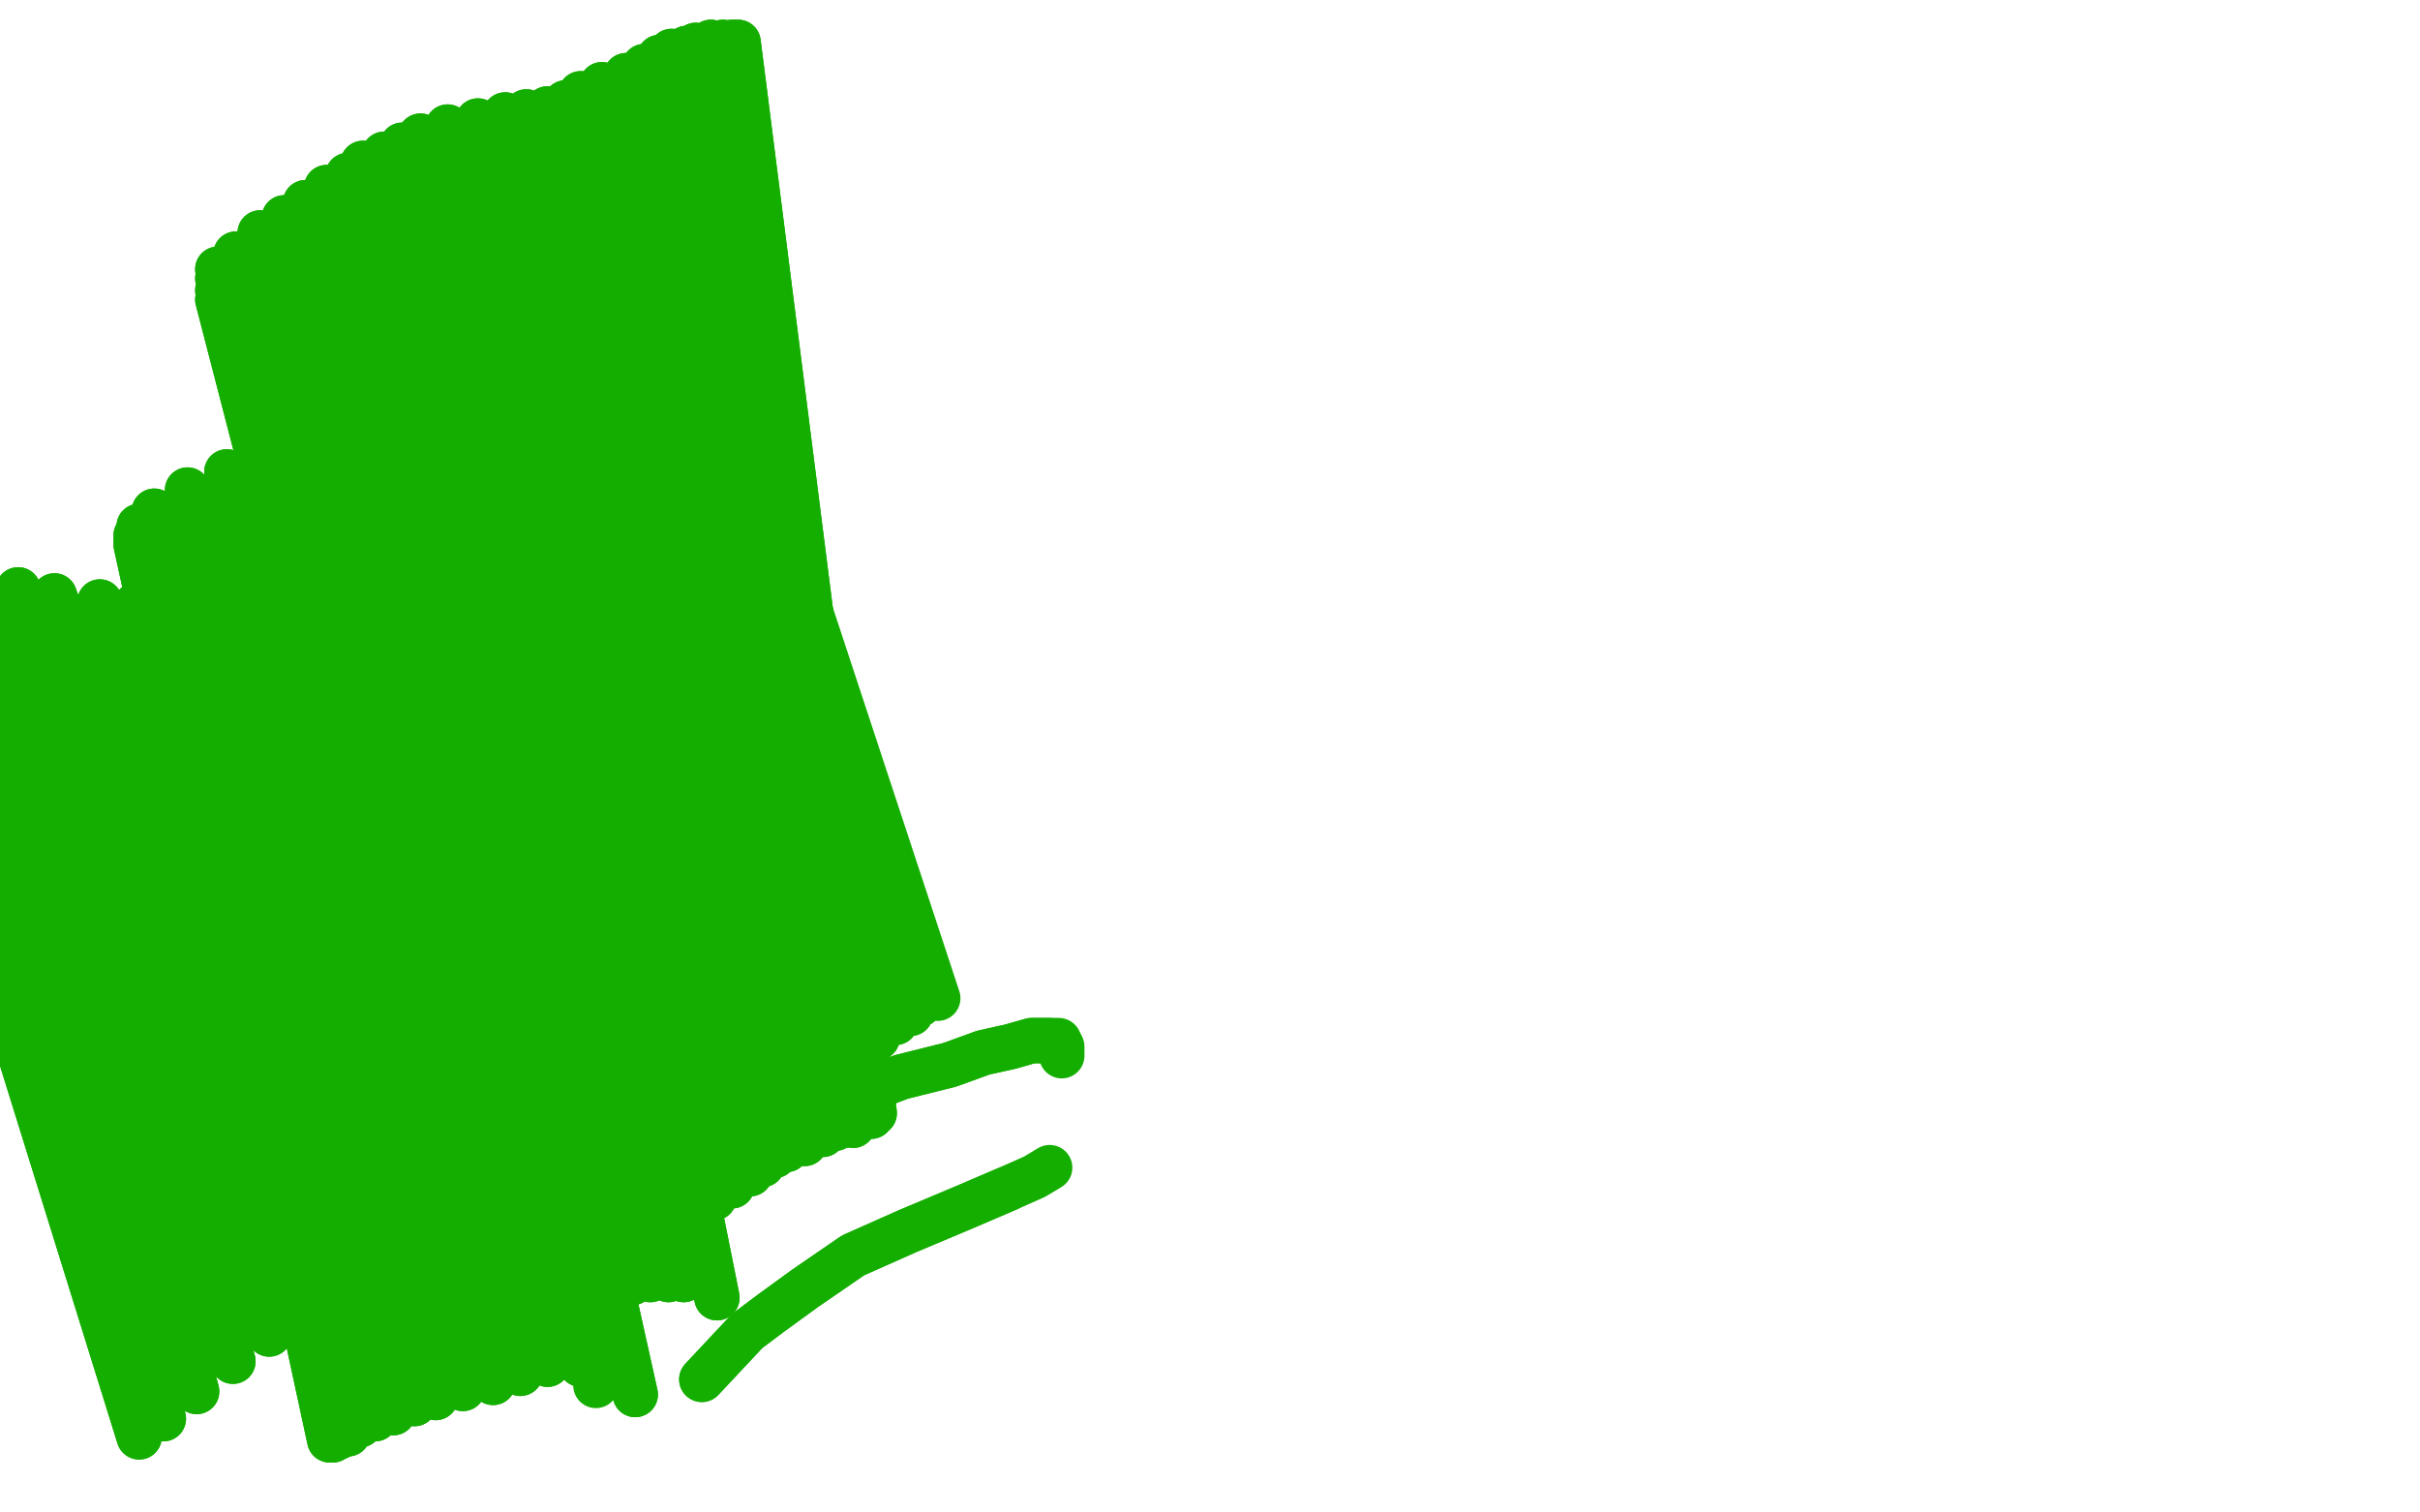 <?xml version="1.0" standalone="no"?>
<!DOCTYPE svg PUBLIC "-//W3C//DTD SVG 1.1//EN"
"http://www.w3.org/Graphics/SVG/1.1/DTD/svg11.dtd">

<svg width="800" height="500" version="1.1" xmlns="http://www.w3.org/2000/svg" xmlns:xlink="http://www.w3.org/1999/xlink" style="stroke-antialiasing: false"><desc>This SVG has been created on https://colorillo.com/</desc><rect x='0' y='0' width='800' height='500' style='fill: rgb(255,255,255); stroke-width:0' /><polyline points="168,445 163,433 163,433 84,197 84,197 158,433 158,433 84,197 84,197 150,431 150,431 79,202 79,202 141,430 141,430 72,202 72,202 133,430 133,430 64,202 64,202 125,430 125,430 55,202 55,202 116,430 116,430 45,200 45,200 109,430 33,199 100,432 18,197 89,441 6,195 77,450 -8,191 65,460 -21,188 54,469 -34,182 46,475 -47,176" style="fill: none; stroke: #14ae00; stroke-width: 15; stroke-linejoin: round; stroke-linecap: round; stroke-antialiasing: false; stroke-antialias: 0; opacity: 1.0"/>
<polyline points="168,445 163,433 163,433 84,197 84,197 158,433 158,433 84,197 84,197 150,431 150,431 79,202 79,202 141,430 141,430 72,202 72,202 133,430 133,430 64,202 64,202 125,430 125,430 55,202 55,202 116,430 116,430 45,200 109,430 33,199 100,432 18,197 89,441 6,195 77,450 -8,191 65,460 -21,188 54,469 -34,182 46,475 -47,176" style="fill: none; stroke: #14ae00; stroke-width: 15; stroke-linejoin: round; stroke-linecap: round; stroke-antialiasing: false; stroke-antialias: 0; opacity: 1.0"/>
<polyline points="155,188 150,191 150,191 210,461 210,461 146,191 146,191 210,461 210,461 142,191 142,191 204,451 204,451 138,191 138,191 200,451 200,451 132,192 132,192 192,451 192,451 125,192 125,192 181,451 181,451 117,193 117,193 172,454 172,454 107,193 163,457 97,193 153,459 87,193 144,462 77,189 137,464 66,186 130,467 59,184 124,469 53,183 119,471 48,181 115,474 46,180 112,475 45,180 110,476 45,179 109,476 45,177 109,476 46,174 109,476 51,169 112,472 62,162 126,461 75,156 144,447 94,149 161,436 108,142 174,428 118,136 183,422 130,129 192,415 141,122 202,408 149,116 213,398 157,109 229,387 166,104 239,378 175,100 249,372 181,97 259,365 187,95 266,361 192,91 273,356 197,88 278,352 203,83 284,347 207,77 290,343 213,72 296,338 216,68 301,335 220,65 304,332 221,63 307,330" style="fill: none; stroke: #14ae00; stroke-width: 15; stroke-linejoin: round; stroke-linecap: round; stroke-antialiasing: false; stroke-antialias: 0; opacity: 1.0"/>
<polyline points="155,188 150,191 150,191 210,461 210,461 146,191 146,191 210,461 210,461 142,191 142,191 204,451 204,451 138,191 138,191 200,451 200,451 132,192 132,192 192,451 192,451 125,192 125,192 181,451 181,451 117,193 117,193 172,454 107,193 163,457 97,193 153,459 87,193 144,462 77,189 137,464 66,186 130,467 59,184 124,469 53,183 119,471 48,181 115,474 46,180 112,475 45,180 110,476 45,179 109,476 45,177 109,476 46,174 109,476 51,169 112,472 62,162 126,461 75,156 144,447 94,149 161,436 108,142 174,428 118,136 183,422 130,129 192,415 141,122 202,408 149,116 213,398 157,109 229,387 166,104 239,378 175,100 249,372 181,97 259,365 187,95 266,361 192,91 273,356 197,88 278,352 203,83 284,347 207,77 290,343 213,72 296,338 216,68 301,335 220,65 304,332 221,63 307,330 222,63 310,330" style="fill: none; stroke: #14ae00; stroke-width: 15; stroke-linejoin: round; stroke-linecap: round; stroke-antialiasing: false; stroke-antialias: 0; opacity: 1.0"/>
<polyline points="166,427 172,421 172,421 184,411 184,411 199,402 199,402 219,391 219,391 239,380 239,380 261,370 261,370 282,362 282,362 298,356 314,352 325,348 334,346 341,344 344,344 347,344" style="fill: none; stroke: #14ae00; stroke-width: 15; stroke-linejoin: round; stroke-linecap: round; stroke-antialiasing: false; stroke-antialias: 0; opacity: 1.0"/>
<polyline points="166,427 172,421 172,421 184,411 184,411 199,402 199,402 219,391 219,391 239,380 239,380 261,370 261,370 282,362 298,356 314,352 325,348 334,346 341,344 344,344 347,344 348,344 349,344 350,344 351,346 351,349" style="fill: none; stroke: #14ae00; stroke-width: 15; stroke-linejoin: round; stroke-linecap: round; stroke-antialiasing: false; stroke-antialias: 0; opacity: 1.0"/>
<polyline points="232,456 247,440 247,440 255,434 255,434 266,426 266,426 282,415 282,415 300,407 300,407 319,399 319,399 333,393 333,393" style="fill: none; stroke: #14ae00; stroke-width: 15; stroke-linejoin: round; stroke-linecap: round; stroke-antialiasing: false; stroke-antialias: 0; opacity: 1.0"/>
<polyline points="232,456 247,440 247,440 255,434 255,434 266,426 266,426 282,415 282,415 300,407 300,407 319,399 319,399 333,393 342,389 347,386" style="fill: none; stroke: #14ae00; stroke-width: 15; stroke-linejoin: round; stroke-linecap: round; stroke-antialiasing: false; stroke-antialias: 0; opacity: 1.0"/>
<polyline points="181,118 174,114 174,114 237,429 237,429 168,114 168,114 226,423 226,423 161,114 161,114 221,423 221,423 150,114 150,114 215,423 215,423 139,114 139,114 209,424 209,424 131,114 131,114 203,426 203,426 122,114 122,114 193,428 193,428 114,114 186,430 106,114 179,431 98,114 174,432 93,114 169,433 88,112 166,434 84,111 163,434 80,108 161,435 77,105 160,435 73,102 159,435 72,99 159,435 72,96 159,435 72,92 159,435 72,89 159,435 78,84 159,435 86,77 159,434 94,72 160,431 101,67 166,428 108,62 175,424 115,58 184,420 120,54 192,416 127,51 199,412 133,48 207,409 139,45 218,405 148,42 227,401 158,40 236,396 167,38 242,392 174,37 248,388 181,36 252,385 187,34 256,382 192,31 260,380 199,28 266,378 207,25 272,375 213,22 276,373 218,19 279,372 222,17 282,372 227,16 283,370 230,15 284,370 235,14 284,370 239,14 285,369 242,14 287,369 243,14 288,369 244,14 289,368" style="fill: none; stroke: #14ae00; stroke-width: 15; stroke-linejoin: round; stroke-linecap: round; stroke-antialiasing: false; stroke-antialias: 0; opacity: 1.0"/>
<polyline points="181,118 174,114 174,114 237,429 237,429 168,114 168,114 226,423 226,423 161,114 161,114 221,423 221,423 150,114 150,114 215,423 215,423 139,114 139,114 209,424 209,424 131,114 131,114 203,426 203,426 122,114 122,114 193,428 114,114 186,430 106,114 179,431 98,114 174,432 93,114 169,433 88,112 166,434 84,111 163,434 80,108 161,435 77,105 160,435 73,102 159,435 72,99 159,435 72,96 159,435 72,92 159,435 72,89 159,435 78,84 159,435 86,77 159,434 94,72 160,431 101,67 166,428 108,62 175,424 115,58 184,420 120,54 192,416 127,51 199,412 133,48 207,409 139,45 218,405 148,42 227,401 158,40 236,396 167,38 242,392 174,37 248,388 181,36 252,385 187,34 256,382 192,31 260,380 199,28 266,378 207,25 272,375 213,22 276,373 218,19 279,372 222,17 282,372 227,16 283,370 230,15 284,370 235,14 284,370 239,14 285,369 242,14 287,369 243,14 288,369 244,14 289,368" style="fill: none; stroke: #14ae00; stroke-width: 15; stroke-linejoin: round; stroke-linecap: round; stroke-antialiasing: false; stroke-antialias: 0; opacity: 1.0"/>
<polyline points="197,456 197,457 197,457 197,458 197,458" style="fill: none; stroke: #14ae00; stroke-width: 15; stroke-linejoin: round; stroke-linecap: round; stroke-antialiasing: false; stroke-antialias: 0; opacity: 1.0"/>
</svg>
